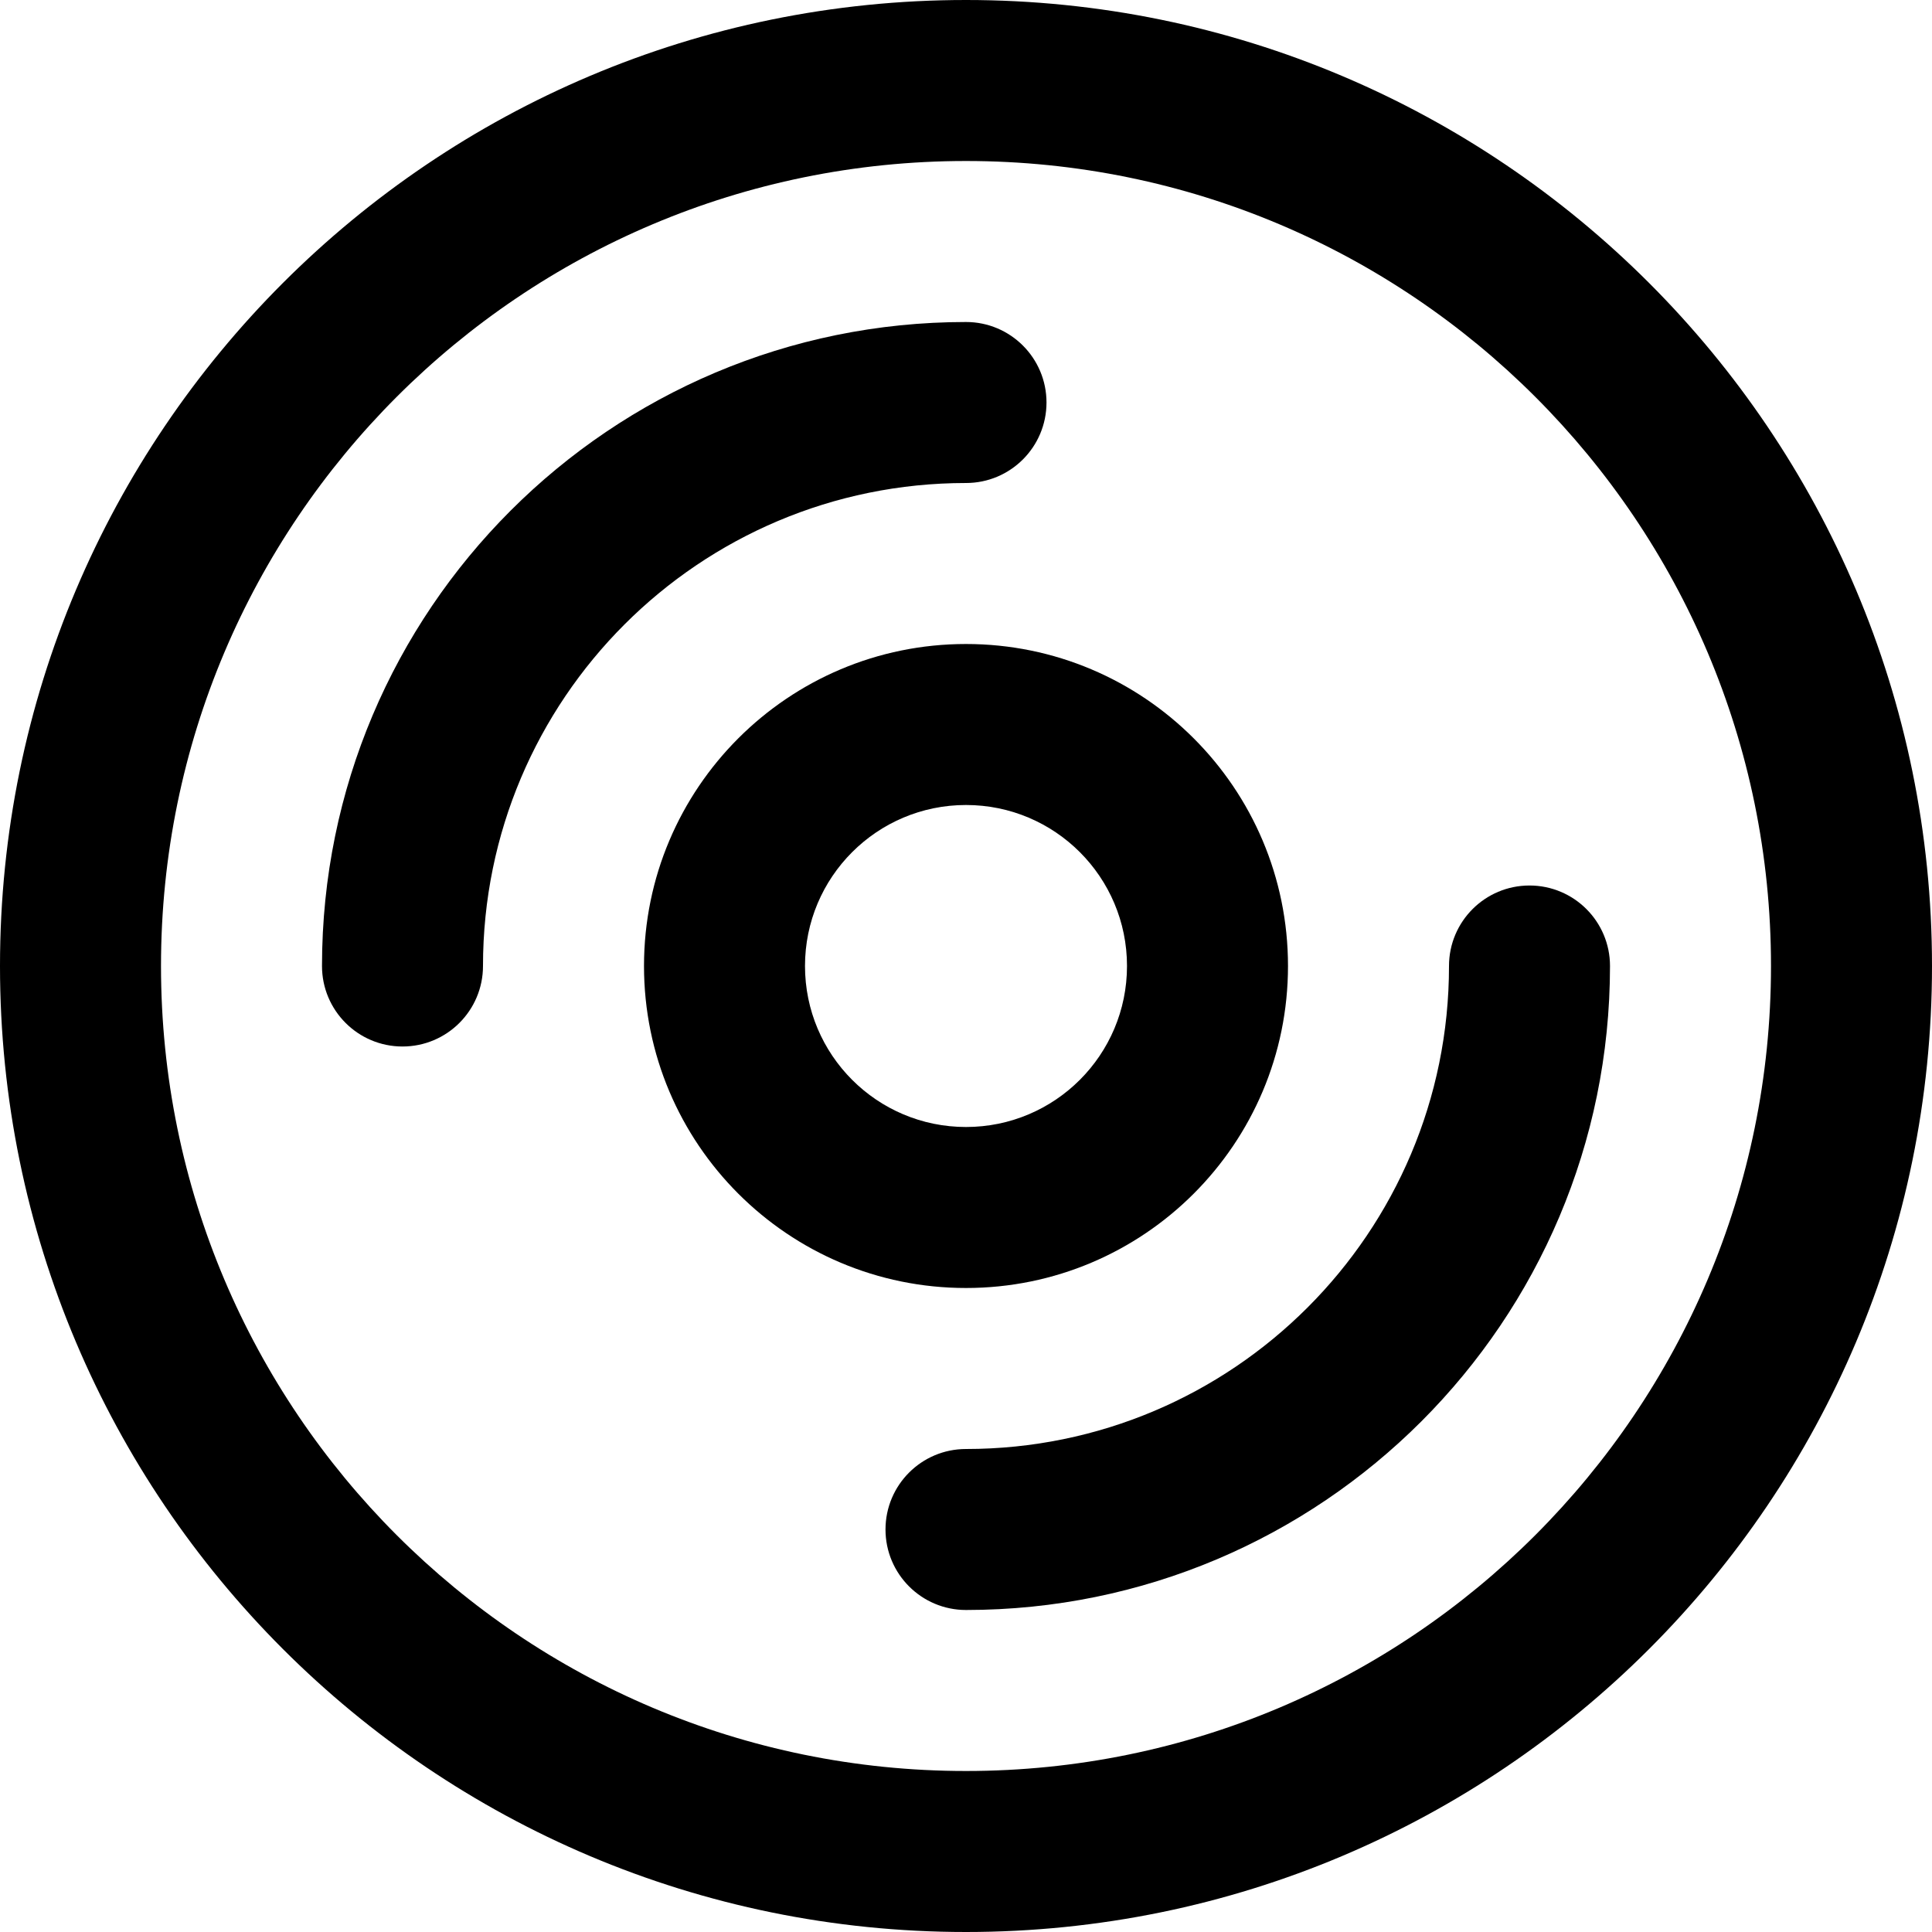 <?xml version="1.0" encoding="iso-8859-1"?>
<!-- Uploaded to: SVG Repo, www.svgrepo.com, Generator: SVG Repo Mixer Tools -->
<svg fill="#000000" height="800px" width="800px" version="1.1" id="Layer_1" xmlns="http://www.w3.org/2000/svg" xmlns:xlink="http://www.w3.org/1999/xlink" 
	 viewBox="0 0 512 512" xml:space="preserve">
<g>
	<g>
		<g>
			<path d="M256,0C114.618,0,0,114.618,0,256s114.618,256,256,256s256-114.618,256-256S397.382,0,256,0z M256,469.333
				c-117.818,0-213.333-95.515-213.333-213.333S138.182,42.667,256,42.667S469.333,138.182,469.333,256S373.818,469.333,256,469.333
				z"/>
			<path d="M341.333,256c0-47.131-38.202-85.333-85.333-85.333S170.667,208.869,170.667,256s38.202,85.333,85.333,85.333
				S341.333,303.131,341.333,256z M213.333,256c0-23.567,19.099-42.667,42.667-42.667s42.667,19.099,42.667,42.667
				S279.567,298.667,256,298.667S213.333,279.567,213.333,256z"/>
			<path d="M405.333,234.667C393.551,234.667,384,244.218,384,256c0,70.693-57.307,128-128,128
				c-11.782,0-21.333,9.551-21.333,21.333c0,11.782,9.551,21.333,21.333,21.333c94.257,0,170.667-76.41,170.667-170.667
				C426.667,244.218,417.115,234.667,405.333,234.667z"/>
			<path d="M277.333,106.667c0-11.782-9.551-21.333-21.333-21.333c-94.257,0-170.667,76.41-170.667,170.667
				c0,11.782,9.551,21.333,21.333,21.333c11.782,0,21.333-9.551,21.333-21.333c0-70.693,57.307-128,128-128
				C267.782,128,277.333,118.449,277.333,106.667z"/>
		</g>
	</g>
</g>
</svg>